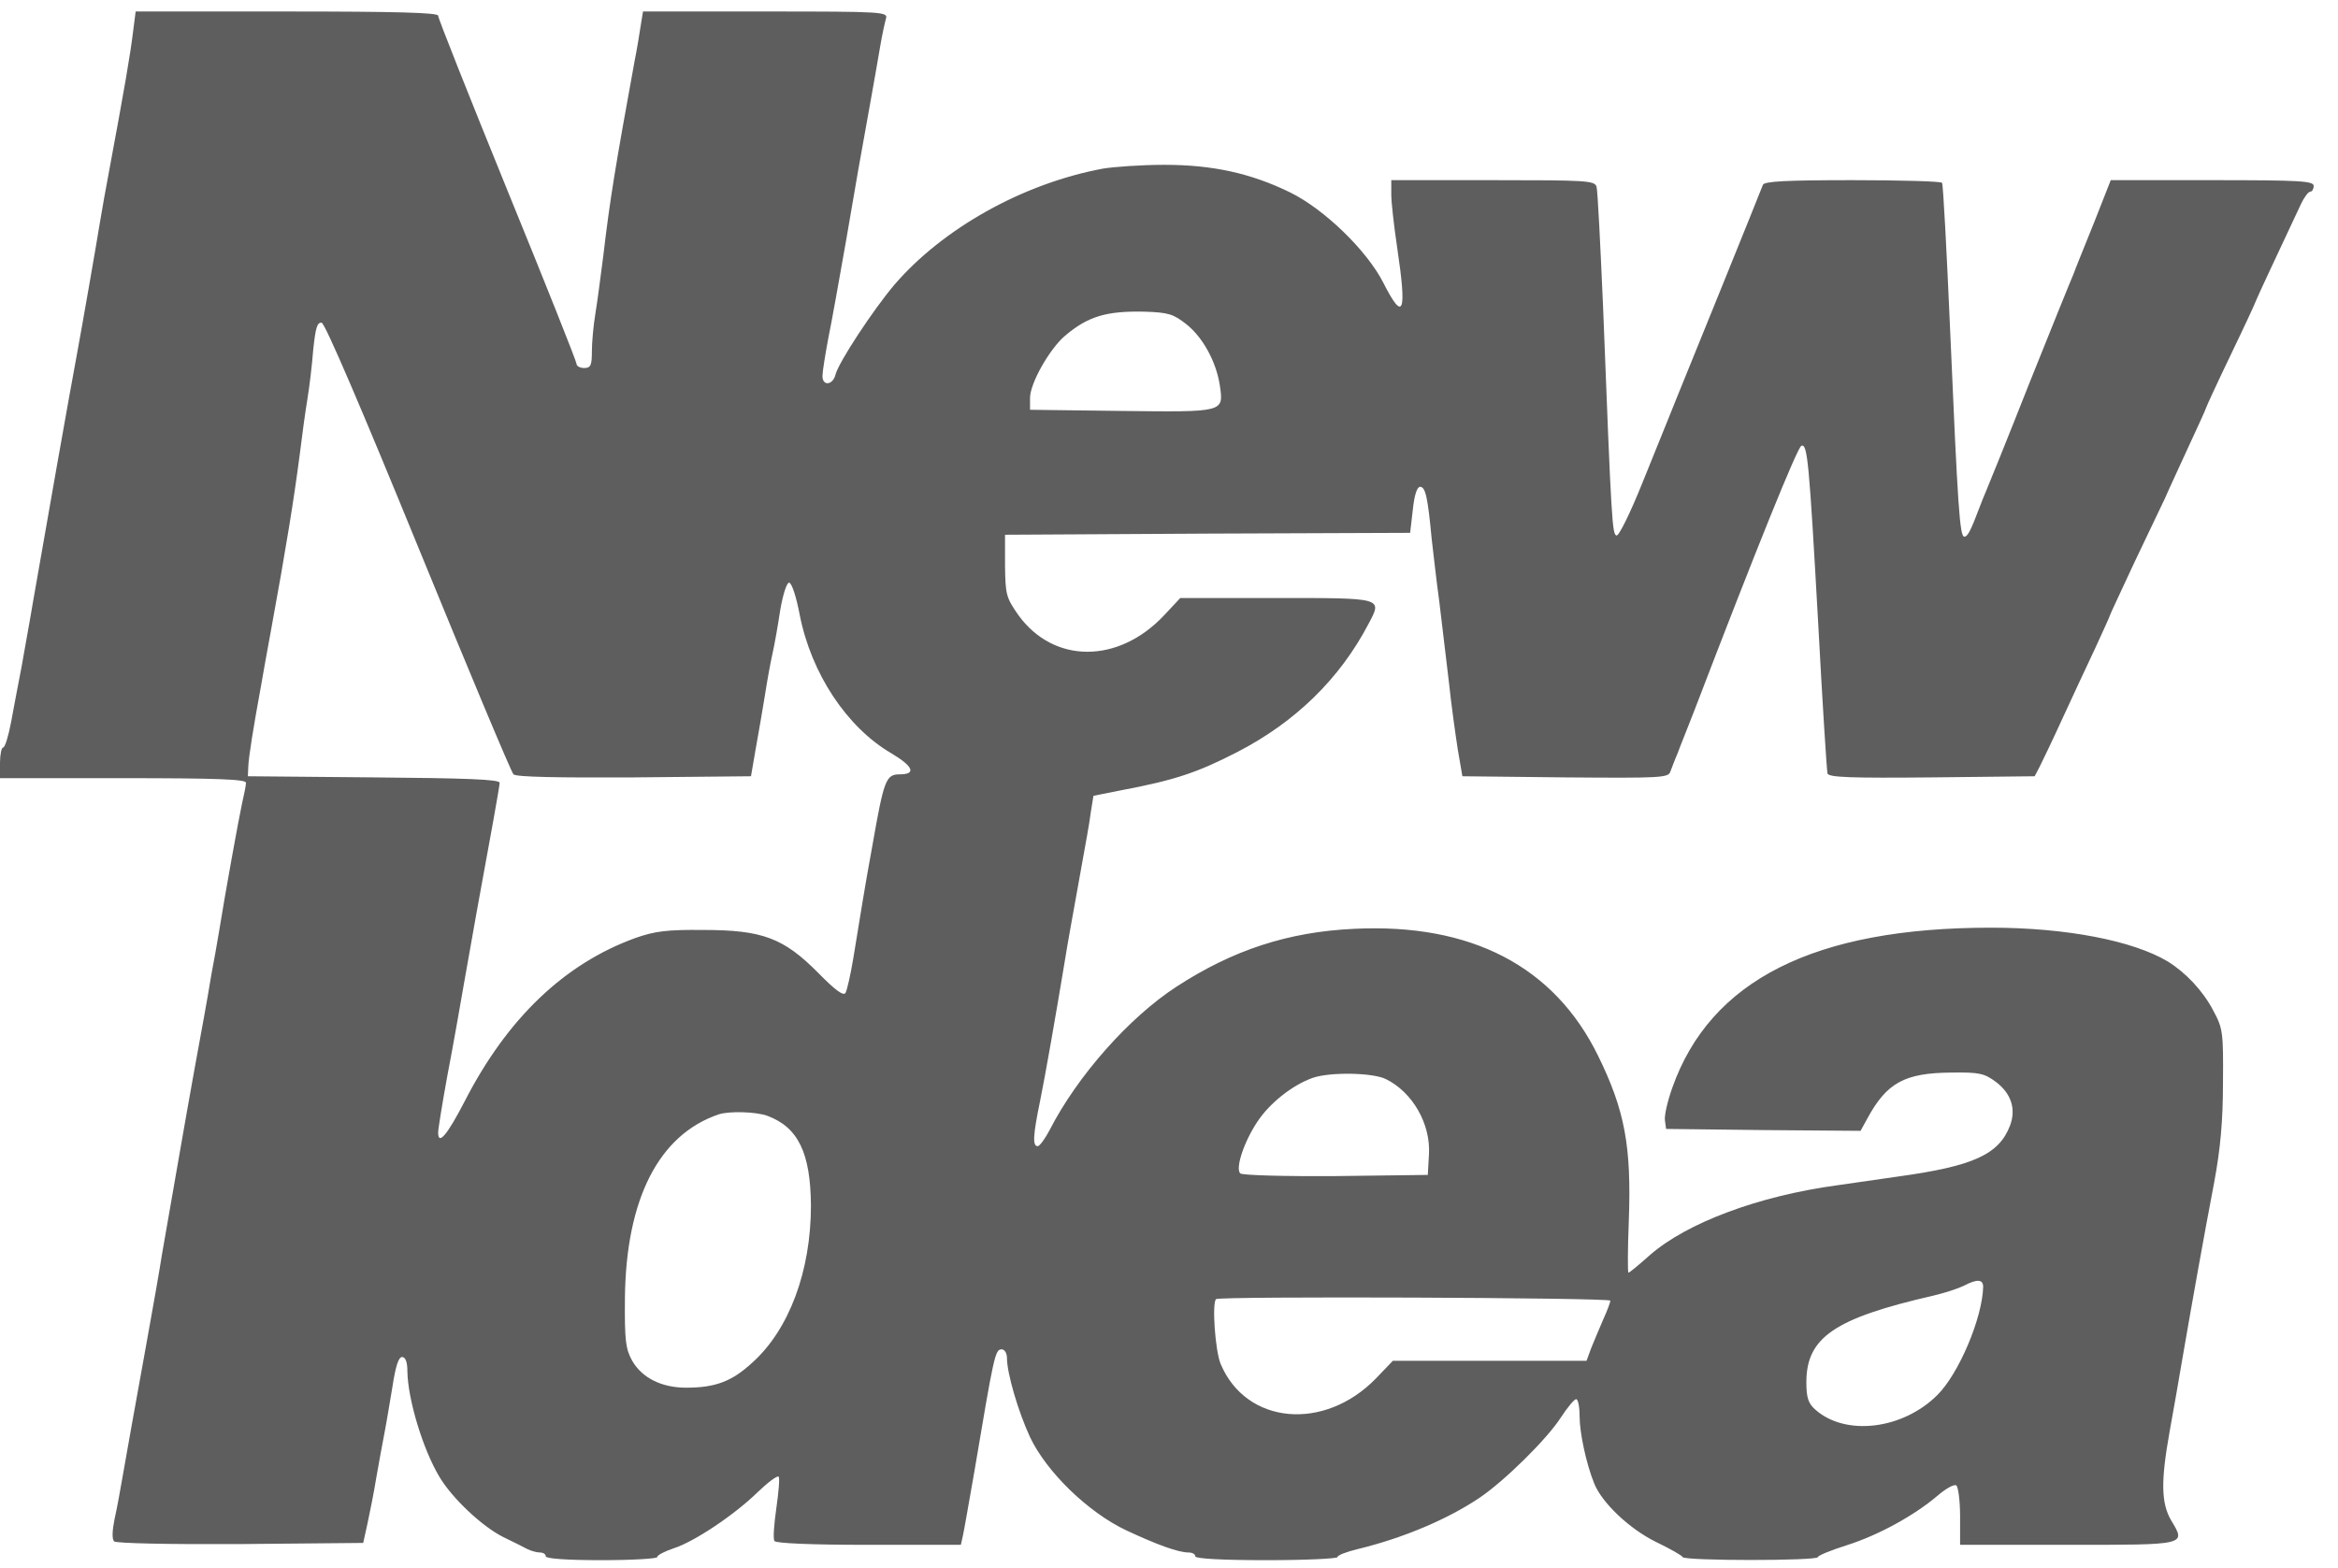 <svg xmlns="http://www.w3.org/2000/svg" width="82" height="55" viewBox="0 0 82 55" fill="none"><g clip-path="url(#clip0_103_914)"><path d="M4.677 1.035C4.57 1.936 4.354 3.16 3.842 5.917C3.72 6.549 3.572 7.396 3.505 7.8C3.37 8.633 2.885 11.417 2.696 12.439C2.507 13.434 1.55 18.84 1.146 21.18C1.038 21.839 0.849 22.847 0.755 23.399C0.647 23.95 0.485 24.811 0.391 25.322C0.297 25.819 0.175 26.223 0.108 26.223C0.054 26.223 0 26.465 0 26.76V27.298H4.313C7.67 27.298 8.627 27.339 8.627 27.46C8.627 27.554 8.56 27.877 8.492 28.172C8.371 28.724 7.899 31.332 7.683 32.677C7.616 33.081 7.495 33.767 7.414 34.183C7.346 34.614 7.225 35.286 7.158 35.663C7.09 36.053 6.929 36.913 6.807 37.586C6.524 39.145 5.998 42.198 5.675 44.04C5.608 44.484 5.365 45.869 5.136 47.133C4.65 49.809 4.502 50.657 4.3 51.8C4.219 52.27 4.098 52.943 4.017 53.292C3.936 53.696 3.923 53.992 4.003 54.072C4.071 54.139 5.891 54.18 8.438 54.166L12.738 54.126L12.887 53.454C12.967 53.077 13.116 52.351 13.197 51.84C13.291 51.315 13.412 50.63 13.48 50.293C13.547 49.957 13.668 49.218 13.763 48.653C13.871 47.94 13.978 47.604 14.1 47.604C14.221 47.604 14.288 47.779 14.288 48.102C14.302 49.083 14.828 50.831 15.407 51.8C15.852 52.553 16.904 53.548 17.658 53.924C17.995 54.086 18.373 54.274 18.494 54.341C18.629 54.408 18.831 54.462 18.939 54.462C19.047 54.462 19.141 54.516 19.141 54.597C19.141 54.677 19.883 54.731 21.096 54.731C22.174 54.731 23.05 54.677 23.05 54.623C23.05 54.556 23.306 54.422 23.63 54.314C24.344 54.086 25.76 53.144 26.582 52.337C26.932 52.001 27.256 51.759 27.31 51.8C27.35 51.853 27.31 52.337 27.229 52.902C27.148 53.467 27.108 53.978 27.162 54.059C27.215 54.139 28.442 54.193 30.464 54.193H33.699L33.767 53.897C33.807 53.722 33.982 52.714 34.171 51.638C34.858 47.564 34.899 47.335 35.128 47.335C35.236 47.335 35.317 47.469 35.317 47.644C35.317 48.169 35.708 49.514 36.126 50.414C36.705 51.638 38.161 53.05 39.495 53.682C40.587 54.193 41.329 54.462 41.693 54.462C41.814 54.462 41.922 54.516 41.922 54.597C41.922 54.677 42.838 54.731 44.416 54.731C45.79 54.731 46.909 54.677 46.909 54.623C46.909 54.556 47.233 54.435 47.624 54.341C49.228 53.951 50.778 53.292 51.897 52.539C52.786 51.934 54.256 50.482 54.741 49.729C54.97 49.379 55.213 49.083 55.28 49.083C55.347 49.083 55.401 49.352 55.401 49.688C55.401 50.253 55.63 51.342 55.914 52.042C56.183 52.714 57.14 53.628 58.07 54.086C58.569 54.328 59.001 54.57 59.014 54.623C59.081 54.758 63.759 54.758 63.759 54.623C63.759 54.57 64.217 54.381 64.77 54.207C65.875 53.857 67.129 53.171 67.951 52.472C68.234 52.23 68.531 52.055 68.612 52.109C68.679 52.149 68.746 52.647 68.746 53.198V54.193H72.521C76.726 54.193 76.672 54.207 76.147 53.333C75.796 52.727 75.783 51.961 76.093 50.226C76.214 49.554 76.43 48.343 76.564 47.537C76.901 45.587 77.279 43.462 77.656 41.485C77.872 40.329 77.966 39.334 77.966 37.989C77.98 36.2 77.966 36.08 77.616 35.434C77.265 34.762 76.659 34.116 76.025 33.726C74.812 33 72.467 32.543 69.825 32.543C63.638 32.543 59.984 34.385 58.65 38.164C58.488 38.621 58.367 39.132 58.394 39.307L58.434 39.603L61.845 39.643L65.255 39.67L65.484 39.253C66.172 37.976 66.805 37.639 68.436 37.626C69.434 37.612 69.596 37.653 70.013 37.962C70.539 38.366 70.714 38.904 70.499 39.482C70.108 40.504 69.205 40.907 66.59 41.27C65.956 41.364 64.985 41.499 64.433 41.58C61.669 41.956 59.162 42.897 57.868 44.027C57.491 44.363 57.154 44.645 57.113 44.645C57.086 44.645 57.086 43.825 57.127 42.817C57.221 40.221 56.992 38.957 56.048 37.034C54.512 33.901 51.6 32.381 47.489 32.583C45.184 32.691 43.243 33.323 41.261 34.614C39.603 35.69 37.783 37.747 36.813 39.643C36.651 39.952 36.462 40.208 36.395 40.208C36.206 40.208 36.233 39.818 36.476 38.635C36.665 37.707 37.015 35.703 37.339 33.753C37.46 33 37.554 32.502 37.945 30.324C38.067 29.652 38.215 28.845 38.255 28.509L38.35 27.917L39.293 27.729C41.221 27.366 42.003 27.097 43.391 26.384C45.426 25.335 46.99 23.815 48.001 21.879C48.486 20.965 48.527 20.978 44.766 20.978H41.396L40.83 21.583C39.226 23.291 36.961 23.291 35.721 21.583C35.29 20.965 35.263 20.87 35.249 19.848V18.759L42.353 18.719L49.457 18.692L49.551 17.885C49.605 17.361 49.7 17.078 49.807 17.078C49.996 17.078 50.077 17.455 50.212 18.894C50.266 19.337 50.373 20.332 50.481 21.113C50.576 21.892 50.724 23.157 50.818 23.936C50.899 24.716 51.047 25.765 51.128 26.29L51.29 27.231L54.903 27.271C58.246 27.298 58.515 27.285 58.583 27.07C58.636 26.935 58.744 26.639 58.839 26.424C58.92 26.196 59.189 25.537 59.418 24.945C61.602 19.243 63.044 15.68 63.179 15.639C63.395 15.559 63.449 16.164 63.772 21.919C63.92 24.689 64.069 27.043 64.096 27.137C64.15 27.271 64.945 27.298 67.762 27.271L71.361 27.231L71.537 26.895C71.631 26.707 71.995 25.954 72.332 25.214C72.669 24.474 73.195 23.358 73.478 22.753C73.761 22.134 74.003 21.61 74.003 21.583C74.003 21.556 74.394 20.736 74.853 19.741C75.324 18.759 75.81 17.737 75.931 17.482C76.039 17.226 76.416 16.419 76.753 15.68C77.09 14.954 77.373 14.335 77.373 14.308C77.373 14.281 77.764 13.434 78.249 12.425C78.735 11.417 79.126 10.57 79.126 10.543C79.126 10.516 79.907 8.848 80.703 7.154C80.811 6.925 80.959 6.724 81.026 6.724C81.094 6.724 81.147 6.63 81.147 6.522C81.147 6.347 80.662 6.32 77.589 6.32H74.03L73.464 7.759C73.141 8.566 72.804 9.386 72.723 9.615C72.628 9.83 71.927 11.565 71.173 13.447C70.431 15.33 69.744 17.024 69.663 17.213C69.582 17.401 69.474 17.67 69.42 17.818C69.124 18.598 69.016 18.826 68.894 18.826C68.733 18.826 68.665 17.804 68.396 11.565C68.275 8.795 68.153 6.482 68.113 6.414C68.086 6.361 66.67 6.32 64.972 6.32C62.64 6.32 61.885 6.361 61.831 6.482C61.764 6.67 58.96 13.595 58.758 14.079C58.69 14.254 58.583 14.523 58.515 14.685C58.448 14.859 58.043 15.854 57.612 16.917C57.181 17.993 56.776 18.813 56.695 18.786C56.547 18.732 56.52 18.436 56.224 10.758C56.129 8.579 56.035 6.683 55.995 6.549C55.927 6.334 55.63 6.32 52.355 6.32H48.796V6.818C48.796 7.1 48.891 7.934 48.999 8.66C49.349 11 49.228 11.323 48.513 9.911C47.934 8.781 46.451 7.342 45.251 6.751C43.876 6.078 42.528 5.782 40.843 5.782C40.048 5.782 39.064 5.85 38.673 5.917C35.869 6.441 33.066 8.015 31.367 9.991C30.626 10.866 29.413 12.708 29.305 13.138C29.21 13.515 28.846 13.555 28.846 13.192C28.846 13.044 28.941 12.452 29.049 11.874C29.17 11.296 29.44 9.763 29.669 8.472C30.073 6.105 30.127 5.796 30.531 3.564C30.653 2.891 30.801 2.031 30.868 1.641C30.936 1.237 31.03 0.807 31.071 0.659C31.151 0.417 31.017 0.403 26.852 0.403H22.552L22.471 0.901C22.43 1.183 22.336 1.748 22.255 2.152C21.581 5.85 21.392 6.993 21.163 8.943C21.069 9.682 20.947 10.61 20.88 11.014C20.813 11.417 20.759 12.009 20.759 12.331C20.759 12.815 20.718 12.91 20.489 12.91C20.341 12.91 20.22 12.842 20.22 12.762C20.22 12.681 19.128 9.938 17.793 6.67C16.459 3.389 15.367 0.646 15.367 0.551C15.367 0.444 13.925 0.403 10.056 0.403H4.758L4.677 1.035ZM41.612 11.377C42.191 11.834 42.663 12.708 42.784 13.528C42.919 14.47 42.946 14.456 39.334 14.416L36.126 14.375V13.959C36.126 13.447 36.813 12.237 37.352 11.78C38.161 11.094 38.808 10.906 40.129 10.933C40.978 10.96 41.153 11.014 41.612 11.377ZM14.666 19.189C16.432 23.506 17.928 27.083 18.009 27.164C18.103 27.258 19.546 27.285 22.241 27.271L26.339 27.231L26.501 26.29C26.595 25.765 26.744 24.918 26.825 24.407C26.905 23.883 27.027 23.224 27.094 22.928C27.162 22.632 27.283 21.946 27.364 21.408C27.458 20.857 27.593 20.44 27.674 20.44C27.768 20.44 27.93 20.938 28.051 21.583C28.456 23.627 29.696 25.51 31.259 26.424C32.028 26.881 32.149 27.164 31.556 27.164C31.071 27.164 31.003 27.352 30.599 29.652C30.302 31.279 30.235 31.749 29.925 33.632C29.831 34.197 29.709 34.735 29.655 34.829C29.588 34.95 29.305 34.748 28.698 34.13C27.485 32.906 26.744 32.623 24.668 32.623C23.401 32.61 22.969 32.664 22.282 32.906C19.802 33.807 17.793 35.716 16.297 38.635C15.677 39.831 15.367 40.194 15.367 39.724C15.367 39.603 15.515 38.702 15.69 37.733C15.879 36.765 16.149 35.219 16.31 34.291C16.472 33.363 16.661 32.301 16.728 31.938C17.2 29.369 17.524 27.581 17.524 27.46C17.524 27.339 16.31 27.298 13.116 27.271L8.694 27.231L8.708 26.895C8.721 26.559 8.883 25.537 9.153 24.071C9.22 23.668 9.382 22.78 9.503 22.121C10.042 19.176 10.312 17.495 10.514 15.935C10.595 15.263 10.716 14.389 10.784 13.985C10.851 13.582 10.945 12.802 10.986 12.264C11.067 11.511 11.121 11.296 11.283 11.323C11.404 11.35 12.698 14.375 14.666 19.189ZM48.608 37.855C49.538 38.312 50.185 39.428 50.117 40.504L50.077 41.216L46.855 41.257C45.076 41.27 43.566 41.23 43.499 41.163C43.324 40.988 43.62 40.073 44.092 39.361C44.523 38.702 45.319 38.07 46.033 37.814C46.64 37.599 48.149 37.626 48.608 37.855ZM26.919 39.145C27.997 39.549 28.429 40.45 28.442 42.292C28.442 44.592 27.674 46.649 26.38 47.806C25.665 48.465 25.086 48.68 24.061 48.68C23.212 48.68 22.524 48.343 22.174 47.738C21.945 47.322 21.904 47.053 21.918 45.52C21.958 42.064 23.104 39.804 25.207 39.092C25.571 38.971 26.528 38.998 26.919 39.145ZM69.555 45.143C69.528 46.232 68.706 48.182 67.951 48.935C66.724 50.159 64.716 50.388 63.664 49.446C63.422 49.231 63.354 49.029 63.354 48.492C63.354 46.918 64.338 46.246 67.803 45.452C68.207 45.358 68.692 45.197 68.881 45.103C69.339 44.861 69.555 44.874 69.555 45.143ZM56.48 45.627C56.48 45.681 56.372 45.977 56.224 46.3C56.089 46.609 55.9 47.066 55.806 47.295L55.644 47.738H52.247H48.85L48.257 48.357C46.437 50.226 43.701 49.971 42.811 47.846C42.623 47.402 42.501 45.721 42.65 45.573C42.758 45.466 56.48 45.52 56.48 45.627Z" fill="#5E5E5E"></path></g><defs><clipPath id="clip0_103_914"><rect width="81.147" height="55" fill="white"></rect></clipPath></defs></svg>